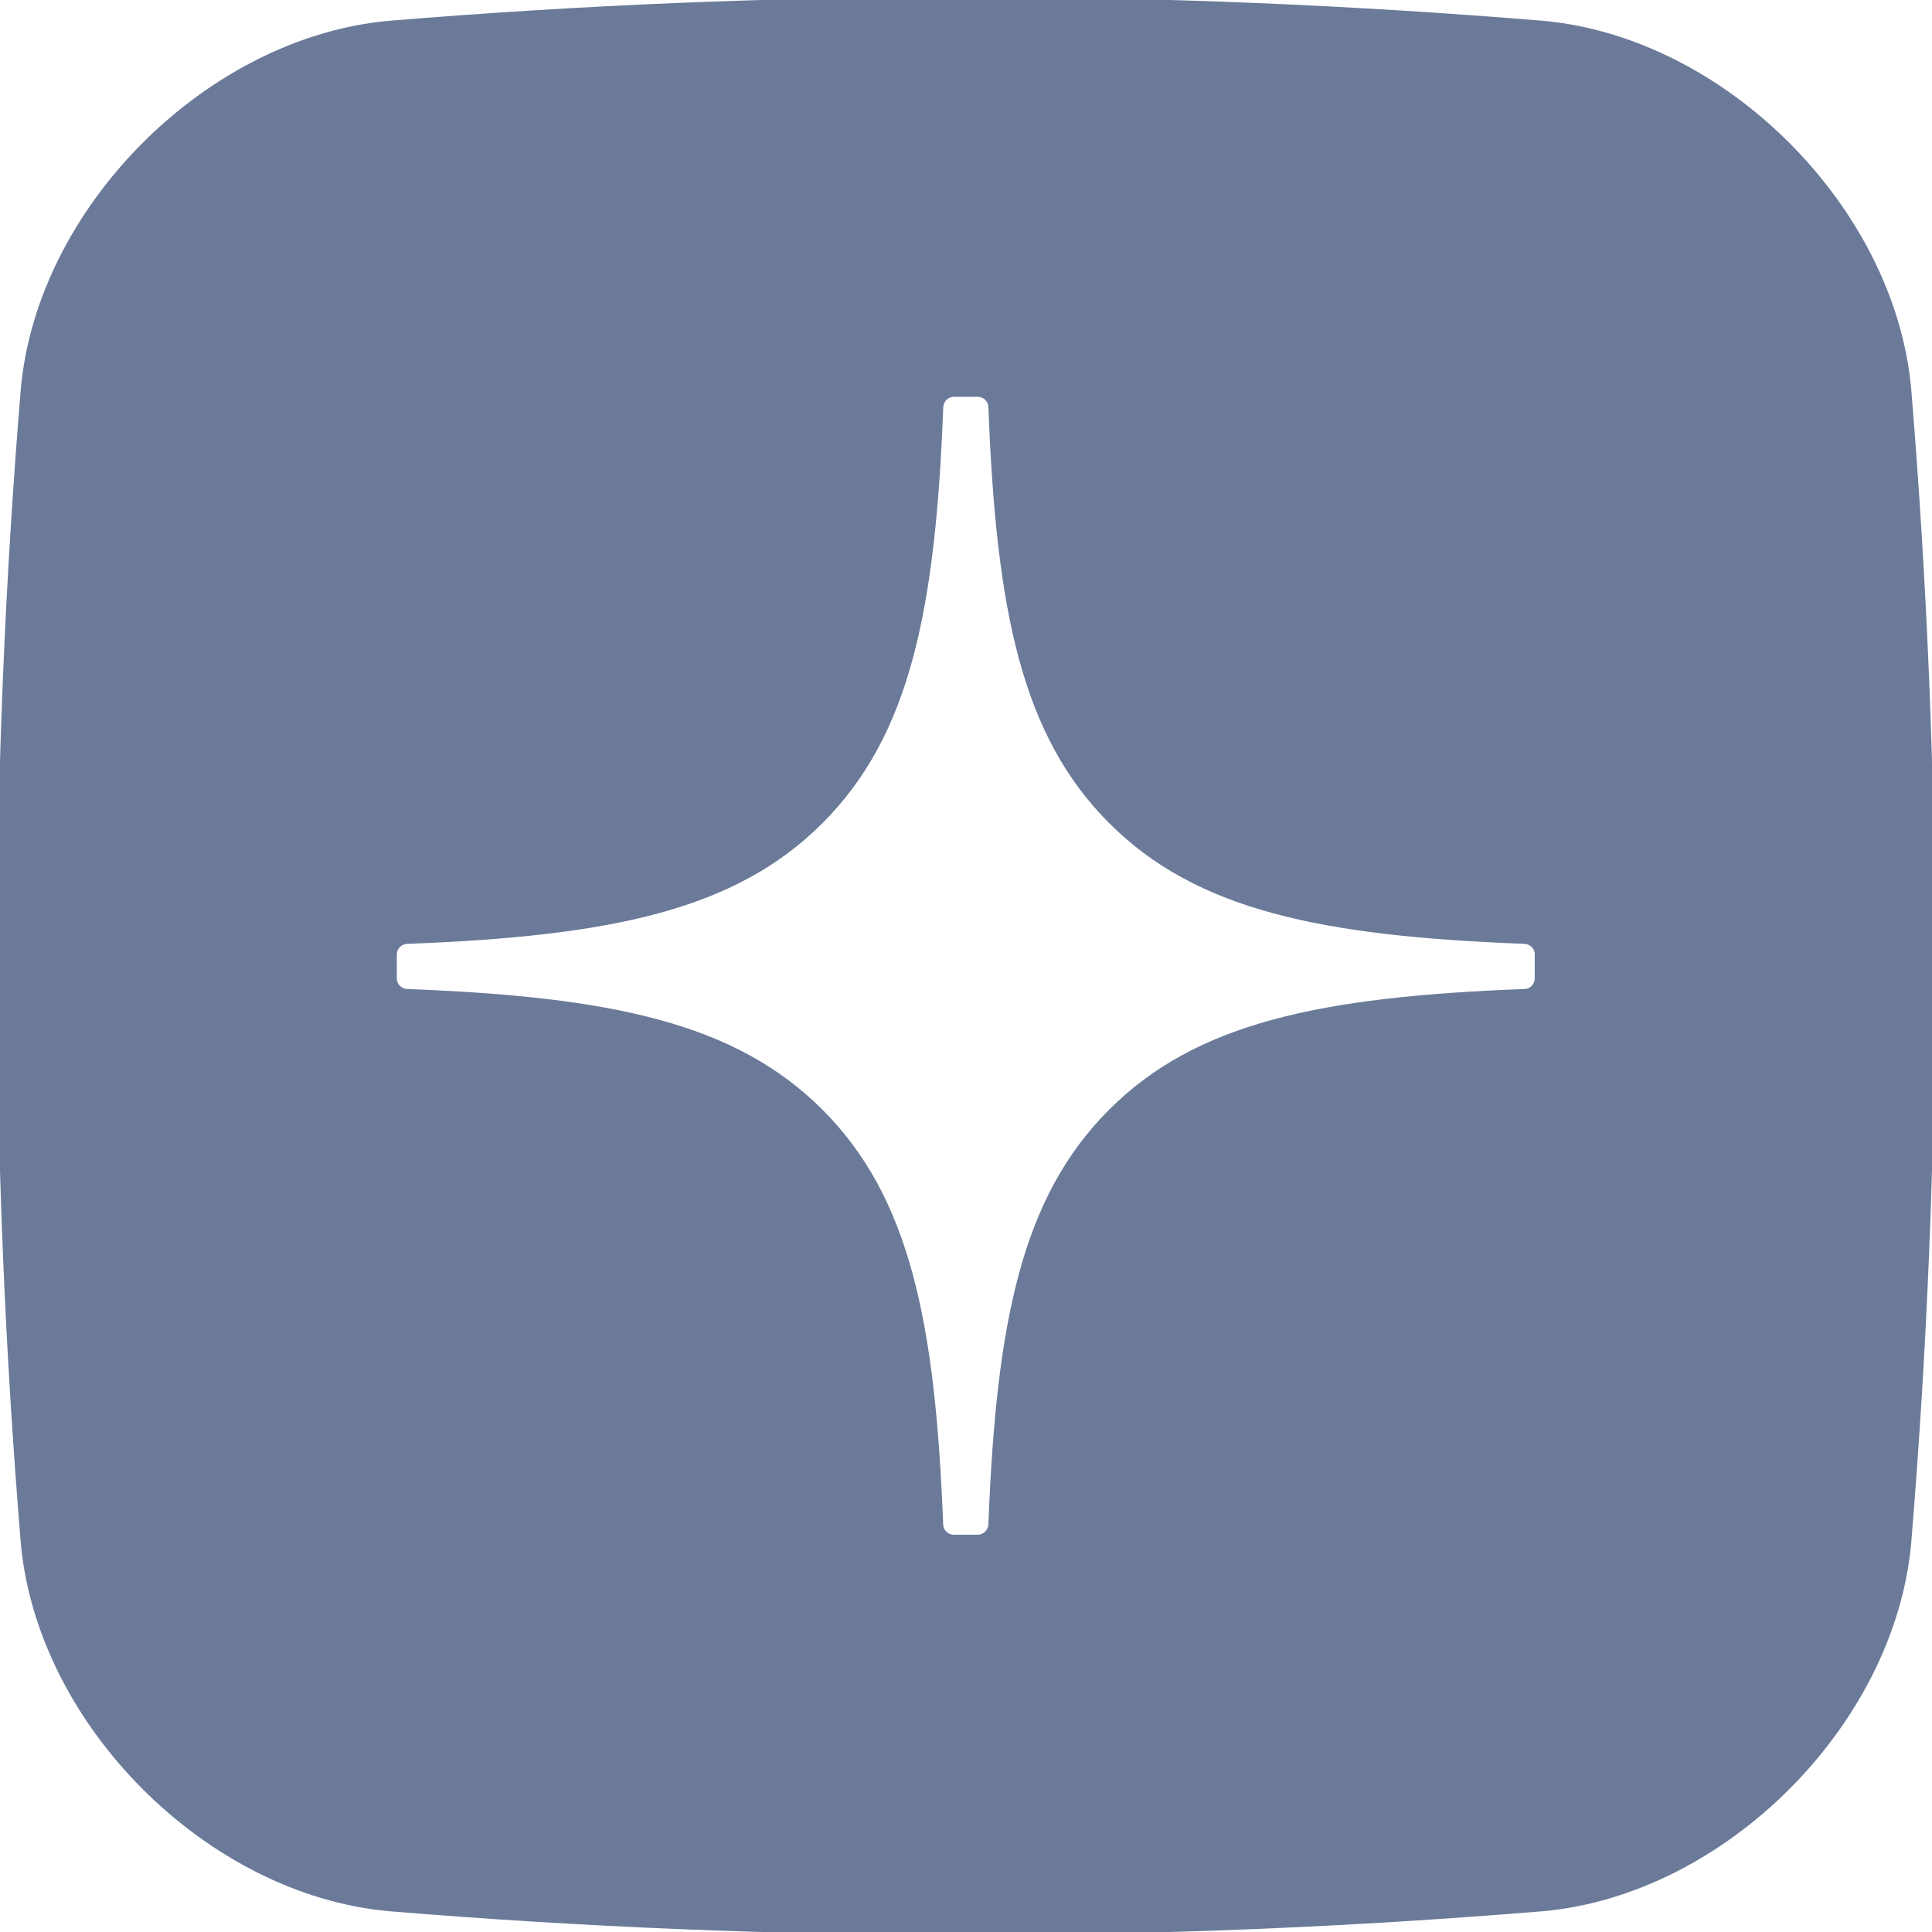 <?xml version="1.0" encoding="UTF-8"?>
<svg id="_Слой_1" data-name="Слой 1" xmlns="http://www.w3.org/2000/svg" viewBox="0 0 1200 1200">
  <defs>
    <style>
      .cls-1 {
        fill: #6b7a99;
      }
    </style>
  </defs>
  <path class="cls-1" d="m1187.08,241.53c-10.21-113.01-115.6-218.4-228.61-228.61-238.98-19.71-477.96-19.71-716.94,0C128.52,23.13,23.13,128.52,12.92,241.53c-19.71,238.98-19.71,477.96,0,716.94,10.21,113.01,115.6,218.4,228.61,228.61,238.98,19.71,477.96,19.71,716.94,0,113.01-10.21,218.4-115.6,228.61-228.61,19.71-238.98,19.71-477.96,0-716.94Zm-233.82,351.34v14.79c0,3.59-2.87,6.52-6.41,6.63-126.81,4.8-203.93,20.92-257.97,74.97-53.99,53.99-70.11,131-74.97,257.58-.17,3.53-3.09,6.41-6.63,6.41h-14.84c-3.59,0-6.52-2.87-6.63-6.41-4.86-126.58-20.97-203.59-74.96-257.58-53.99-53.99-131.17-70.17-257.98-74.96-3.53-.17-6.41-3.09-6.41-6.63v-14.79c0-3.59,2.87-6.52,6.41-6.63,126.81-4.8,203.93-20.92,257.98-74.97,54.1-54.1,70.22-131.39,75.02-258.41.17-3.53,3.09-6.41,6.63-6.41h14.79c3.59,0,6.52,2.87,6.63,6.41,4.8,127.08,20.92,204.31,75.03,258.41,53.99,53.99,131.16,70.17,257.97,74.96,3.53.17,6.41,3.09,6.41,6.63h-.06Z"/>
</svg>